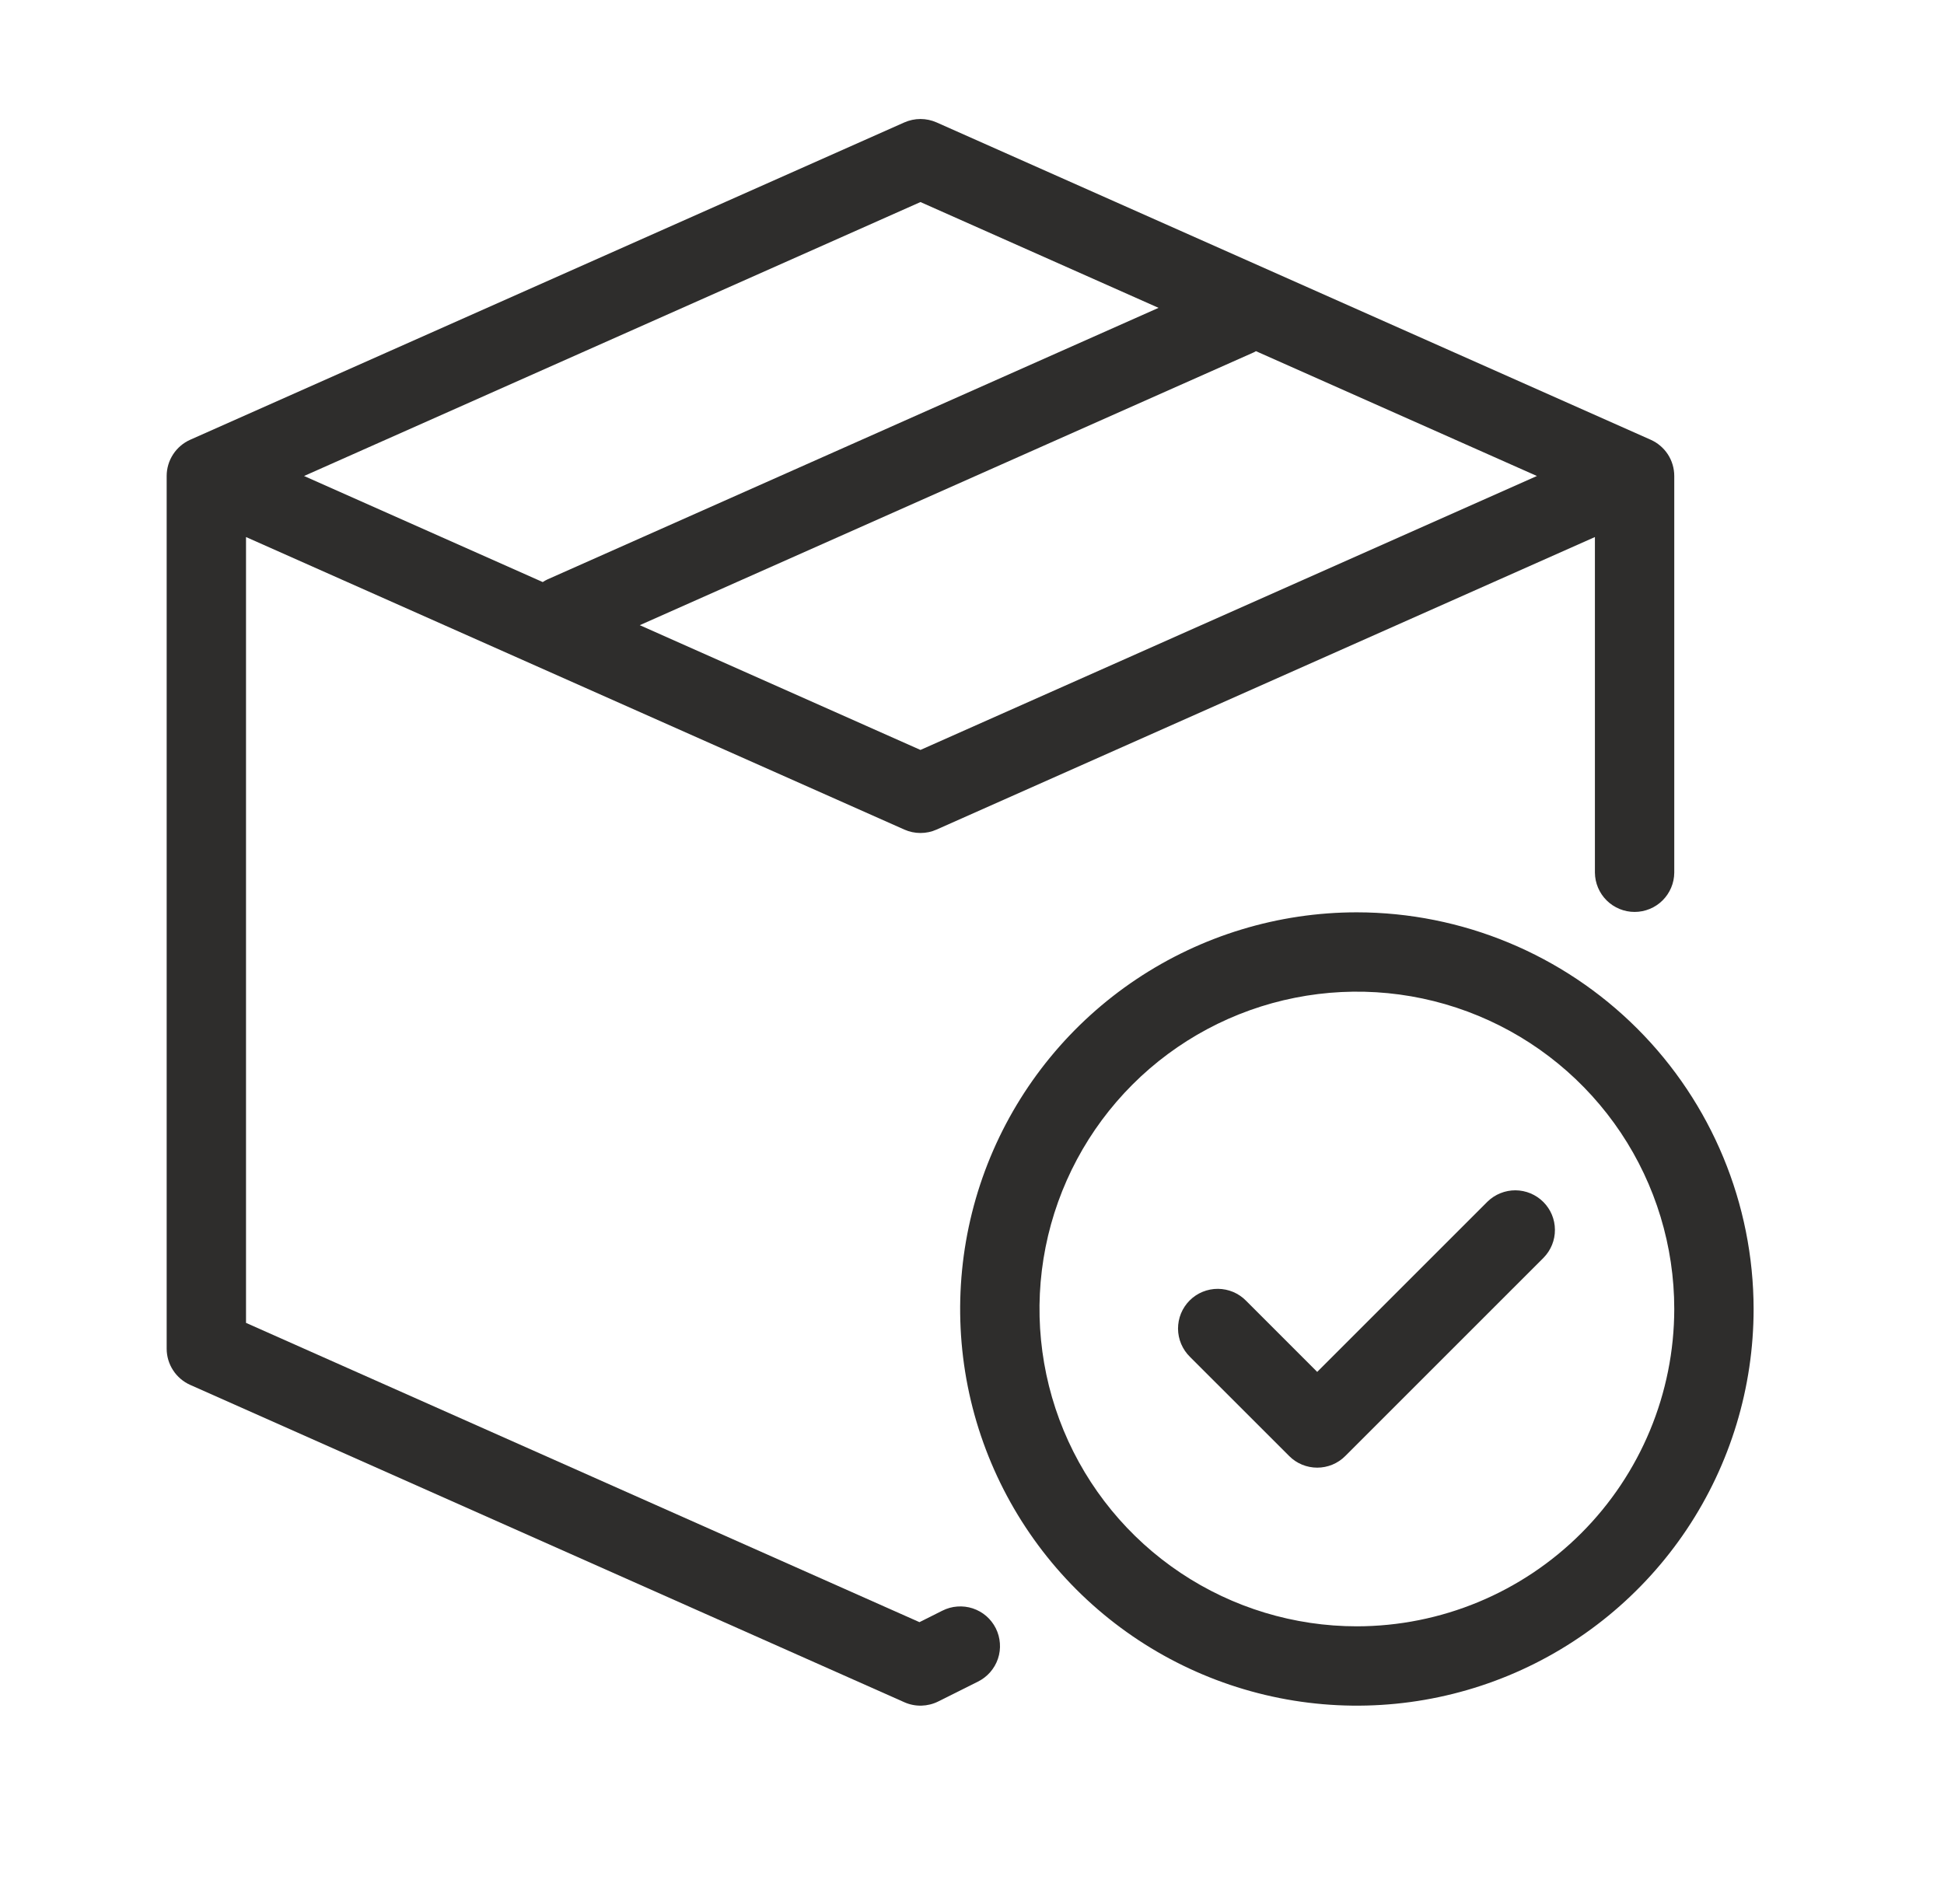 <svg width="49" height="48" viewBox="0 0 49 48" fill="none" xmlns="http://www.w3.org/2000/svg">
<path d="M23.754 40.605L23.176 40.895L6.201 33.35V13.539L22.795 20.914C22.923 20.971 23.061 21 23.201 21C23.341 21 23.48 20.971 23.607 20.914L40.201 13.539V22C40.204 22.264 40.31 22.515 40.498 22.701C40.685 22.886 40.938 22.99 41.201 22.99C41.465 22.99 41.718 22.886 41.905 22.701C42.092 22.515 42.199 22.264 42.201 22V12C42.201 11.807 42.145 11.617 42.04 11.455C41.934 11.293 41.784 11.165 41.607 11.086L23.607 3.086C23.48 3.03 23.341 3 23.201 3C23.061 3 22.923 3.03 22.795 3.086L4.795 11.086C4.618 11.165 4.468 11.293 4.363 11.455C4.257 11.617 4.201 11.807 4.201 12V34C4.201 34.194 4.257 34.383 4.363 34.545C4.468 34.707 4.618 34.835 4.795 34.914L22.795 42.914C22.93 42.974 23.076 43.003 23.224 43C23.371 42.996 23.516 42.961 23.648 42.895L24.648 42.395C24.766 42.337 24.872 42.255 24.959 42.156C25.045 42.057 25.112 41.942 25.154 41.817C25.196 41.692 25.213 41.56 25.203 41.428C25.194 41.297 25.159 41.168 25.1 41.05C25.041 40.933 24.96 40.828 24.86 40.741C24.76 40.655 24.645 40.59 24.519 40.548C24.394 40.507 24.262 40.491 24.131 40.501C23.999 40.51 23.871 40.546 23.753 40.606L23.754 40.605ZM23.201 18.906L16.126 15.761L31.607 8.881C31.625 8.873 31.64 8.861 31.657 8.853L38.739 12L23.201 18.906ZM23.201 5.094L29.202 7.761L13.795 14.609C13.755 14.628 13.717 14.65 13.68 14.674L7.664 12L23.201 5.094Z" fill="#2E2D2C"/>
<path d="M34.201 23C32.224 23 30.29 23.587 28.646 24.685C27.001 25.784 25.719 27.346 24.962 29.173C24.206 31 24.008 33.011 24.393 34.951C24.779 36.891 25.732 38.672 27.13 40.071C28.529 41.47 30.31 42.422 32.25 42.808C34.19 43.194 36.201 42.996 38.028 42.239C39.855 41.482 41.417 40.2 42.516 38.556C43.615 36.911 44.201 34.978 44.201 33C44.198 30.349 43.144 27.807 41.269 25.932C39.394 24.058 36.853 23.003 34.201 23ZM34.201 41C32.619 41 31.072 40.531 29.757 39.652C28.441 38.773 27.416 37.523 26.81 36.062C26.205 34.6 26.046 32.991 26.355 31.439C26.664 29.887 27.426 28.462 28.544 27.343C29.663 26.224 31.089 25.462 32.641 25.154C34.192 24.845 35.801 25.003 37.263 25.609C38.725 26.215 39.974 27.24 40.853 28.555C41.732 29.871 42.201 31.418 42.201 33C42.199 35.121 41.355 37.154 39.855 38.654C38.356 40.154 36.322 40.998 34.201 41Z" fill="#2E2D2C"/>
<path d="M37.494 30.293L33.201 34.586L31.409 32.793C31.316 32.698 31.206 32.623 31.084 32.571C30.962 32.52 30.831 32.493 30.699 32.492C30.567 32.491 30.436 32.517 30.313 32.567C30.191 32.617 30.08 32.691 29.986 32.785C29.893 32.878 29.819 32.989 29.768 33.112C29.718 33.234 29.693 33.365 29.693 33.498C29.694 33.63 29.721 33.761 29.773 33.883C29.825 34.004 29.9 34.115 29.994 34.207L32.495 36.707C32.587 36.8 32.697 36.874 32.819 36.924C32.94 36.974 33.07 37 33.202 37C33.333 37 33.463 36.974 33.584 36.924C33.705 36.874 33.816 36.8 33.908 36.707L38.908 31.707C39.092 31.519 39.195 31.266 39.193 31.003C39.192 30.739 39.087 30.487 38.9 30.301C38.714 30.115 38.462 30.01 38.199 30.008C37.936 30.007 37.683 30.109 37.494 30.293V30.293Z" fill="#2E2D2C"/>
</svg>
